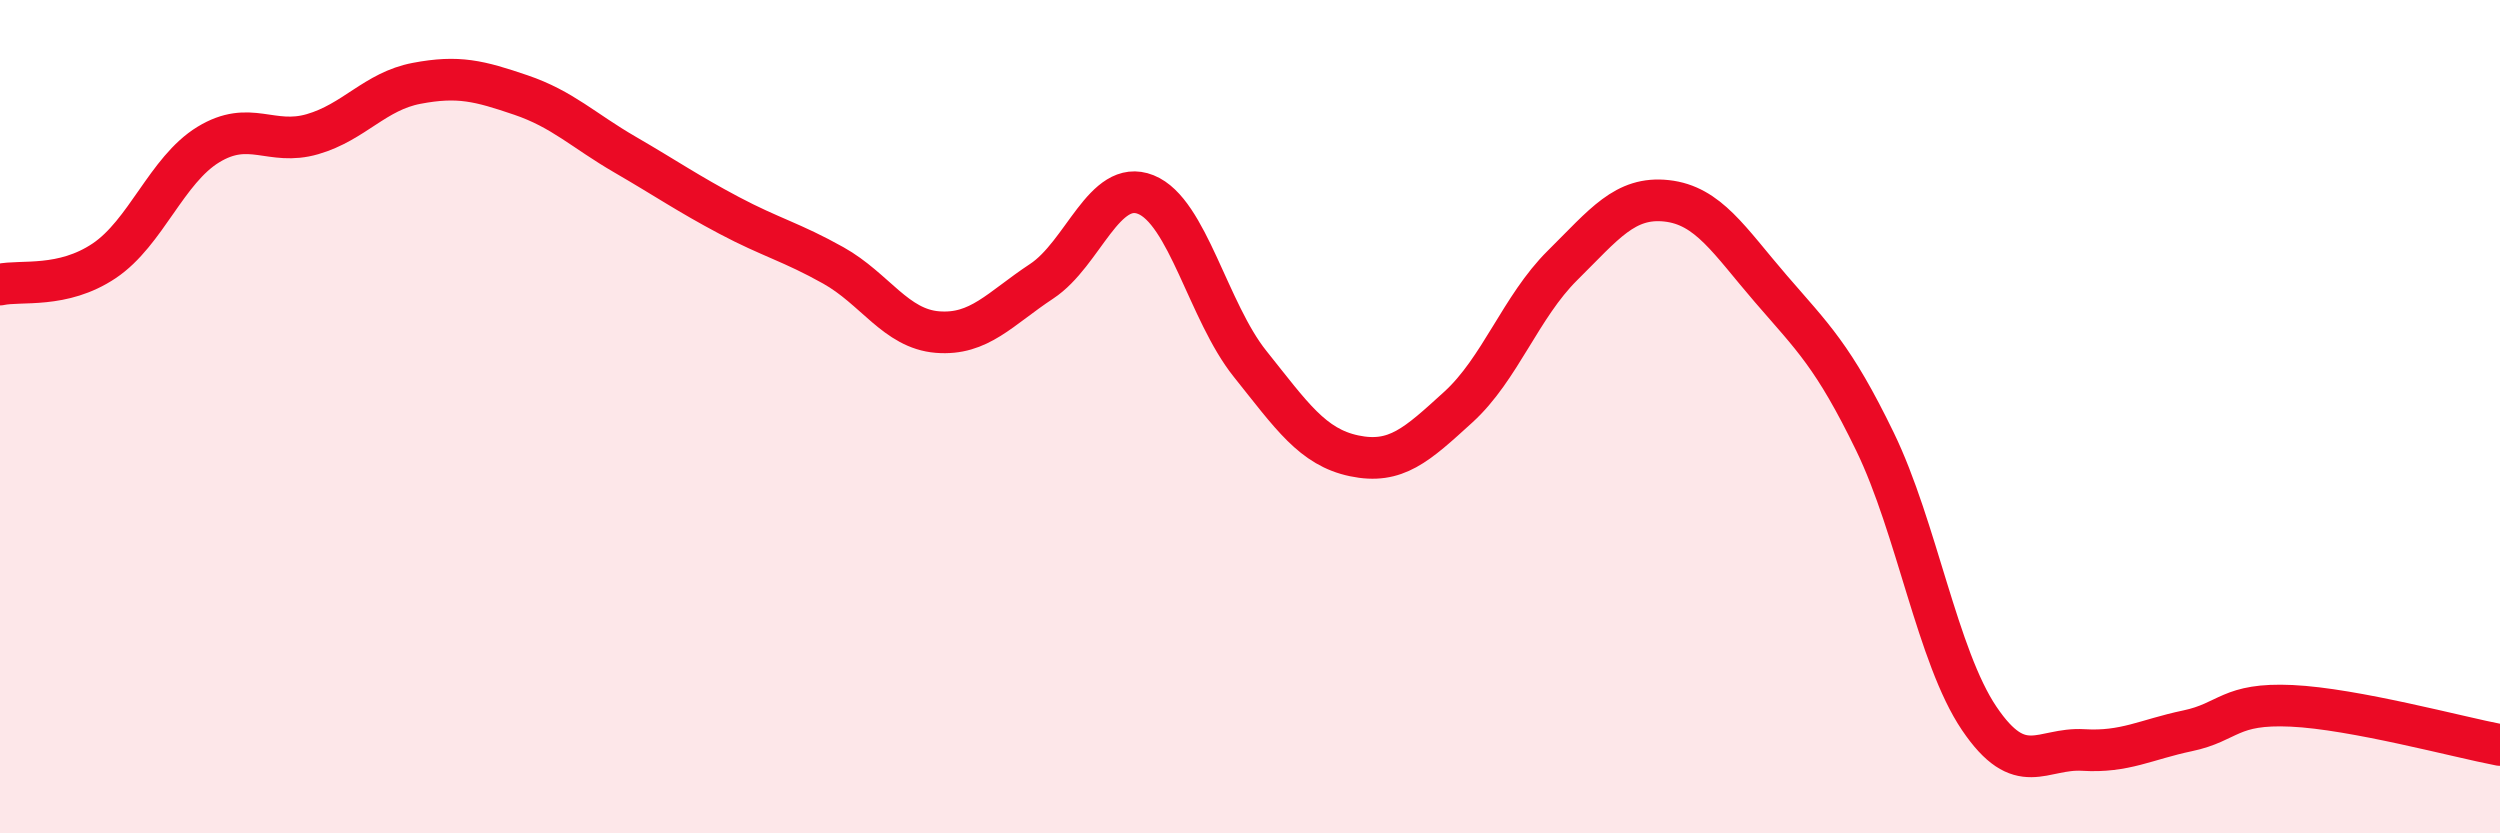 
    <svg width="60" height="20" viewBox="0 0 60 20" xmlns="http://www.w3.org/2000/svg">
      <path
        d="M 0,6.83 C 0.5,6.72 1.5,6.93 2.5,6.26 C 3.5,5.59 4,4.08 5,3.47 C 6,2.86 6.5,3.51 7.5,3.22 C 8.5,2.93 9,2.19 10,2 C 11,1.81 11.5,1.94 12.5,2.28 C 13.5,2.62 14,3.13 15,3.71 C 16,4.29 16.5,4.64 17.5,5.17 C 18.5,5.7 19,5.81 20,6.37 C 21,6.93 21.5,7.89 22.5,7.97 C 23.5,8.05 24,7.41 25,6.75 C 26,6.09 26.5,4.27 27.5,4.67 C 28.5,5.07 29,7.48 30,8.73 C 31,9.98 31.5,10.73 32.5,10.94 C 33.5,11.15 34,10.68 35,9.77 C 36,8.86 36.5,7.36 37.5,6.37 C 38.5,5.38 39,4.71 40,4.82 C 41,4.93 41.5,5.77 42.5,6.93 C 43.5,8.09 44,8.54 45,10.6 C 46,12.66 46.5,15.76 47.5,17.24 C 48.5,18.72 49,17.94 50,18 C 51,18.06 51.5,17.75 52.5,17.54 C 53.5,17.33 53.5,16.87 55,16.94 C 56.5,17.01 59,17.69 60,17.88L60 20L0 20Z"
        fill="#EB0A25"
        opacity="0.1"
        stroke-linecap="round"
        stroke-linejoin="round"
      />
      <path
        d="M 0,6.83 C 0.5,6.72 1.5,6.93 2.5,6.26 C 3.5,5.59 4,4.08 5,3.47 C 6,2.86 6.5,3.51 7.5,3.22 C 8.5,2.93 9,2.19 10,2 C 11,1.81 11.5,1.94 12.5,2.28 C 13.5,2.62 14,3.13 15,3.71 C 16,4.29 16.5,4.64 17.5,5.17 C 18.5,5.7 19,5.81 20,6.37 C 21,6.93 21.5,7.89 22.5,7.97 C 23.5,8.05 24,7.41 25,6.75 C 26,6.09 26.5,4.27 27.5,4.67 C 28.5,5.07 29,7.48 30,8.73 C 31,9.98 31.5,10.73 32.5,10.94 C 33.5,11.15 34,10.68 35,9.77 C 36,8.86 36.5,7.36 37.5,6.37 C 38.5,5.38 39,4.71 40,4.82 C 41,4.93 41.5,5.77 42.5,6.93 C 43.5,8.09 44,8.54 45,10.6 C 46,12.66 46.5,15.76 47.5,17.24 C 48.5,18.72 49,17.94 50,18 C 51,18.06 51.5,17.75 52.5,17.54 C 53.5,17.33 53.5,16.87 55,16.94 C 56.5,17.01 59,17.69 60,17.88"
        stroke="#EB0A25"
        stroke-width="1"
        fill="none"
        stroke-linecap="round"
        stroke-linejoin="round"
      />
    </svg>
  